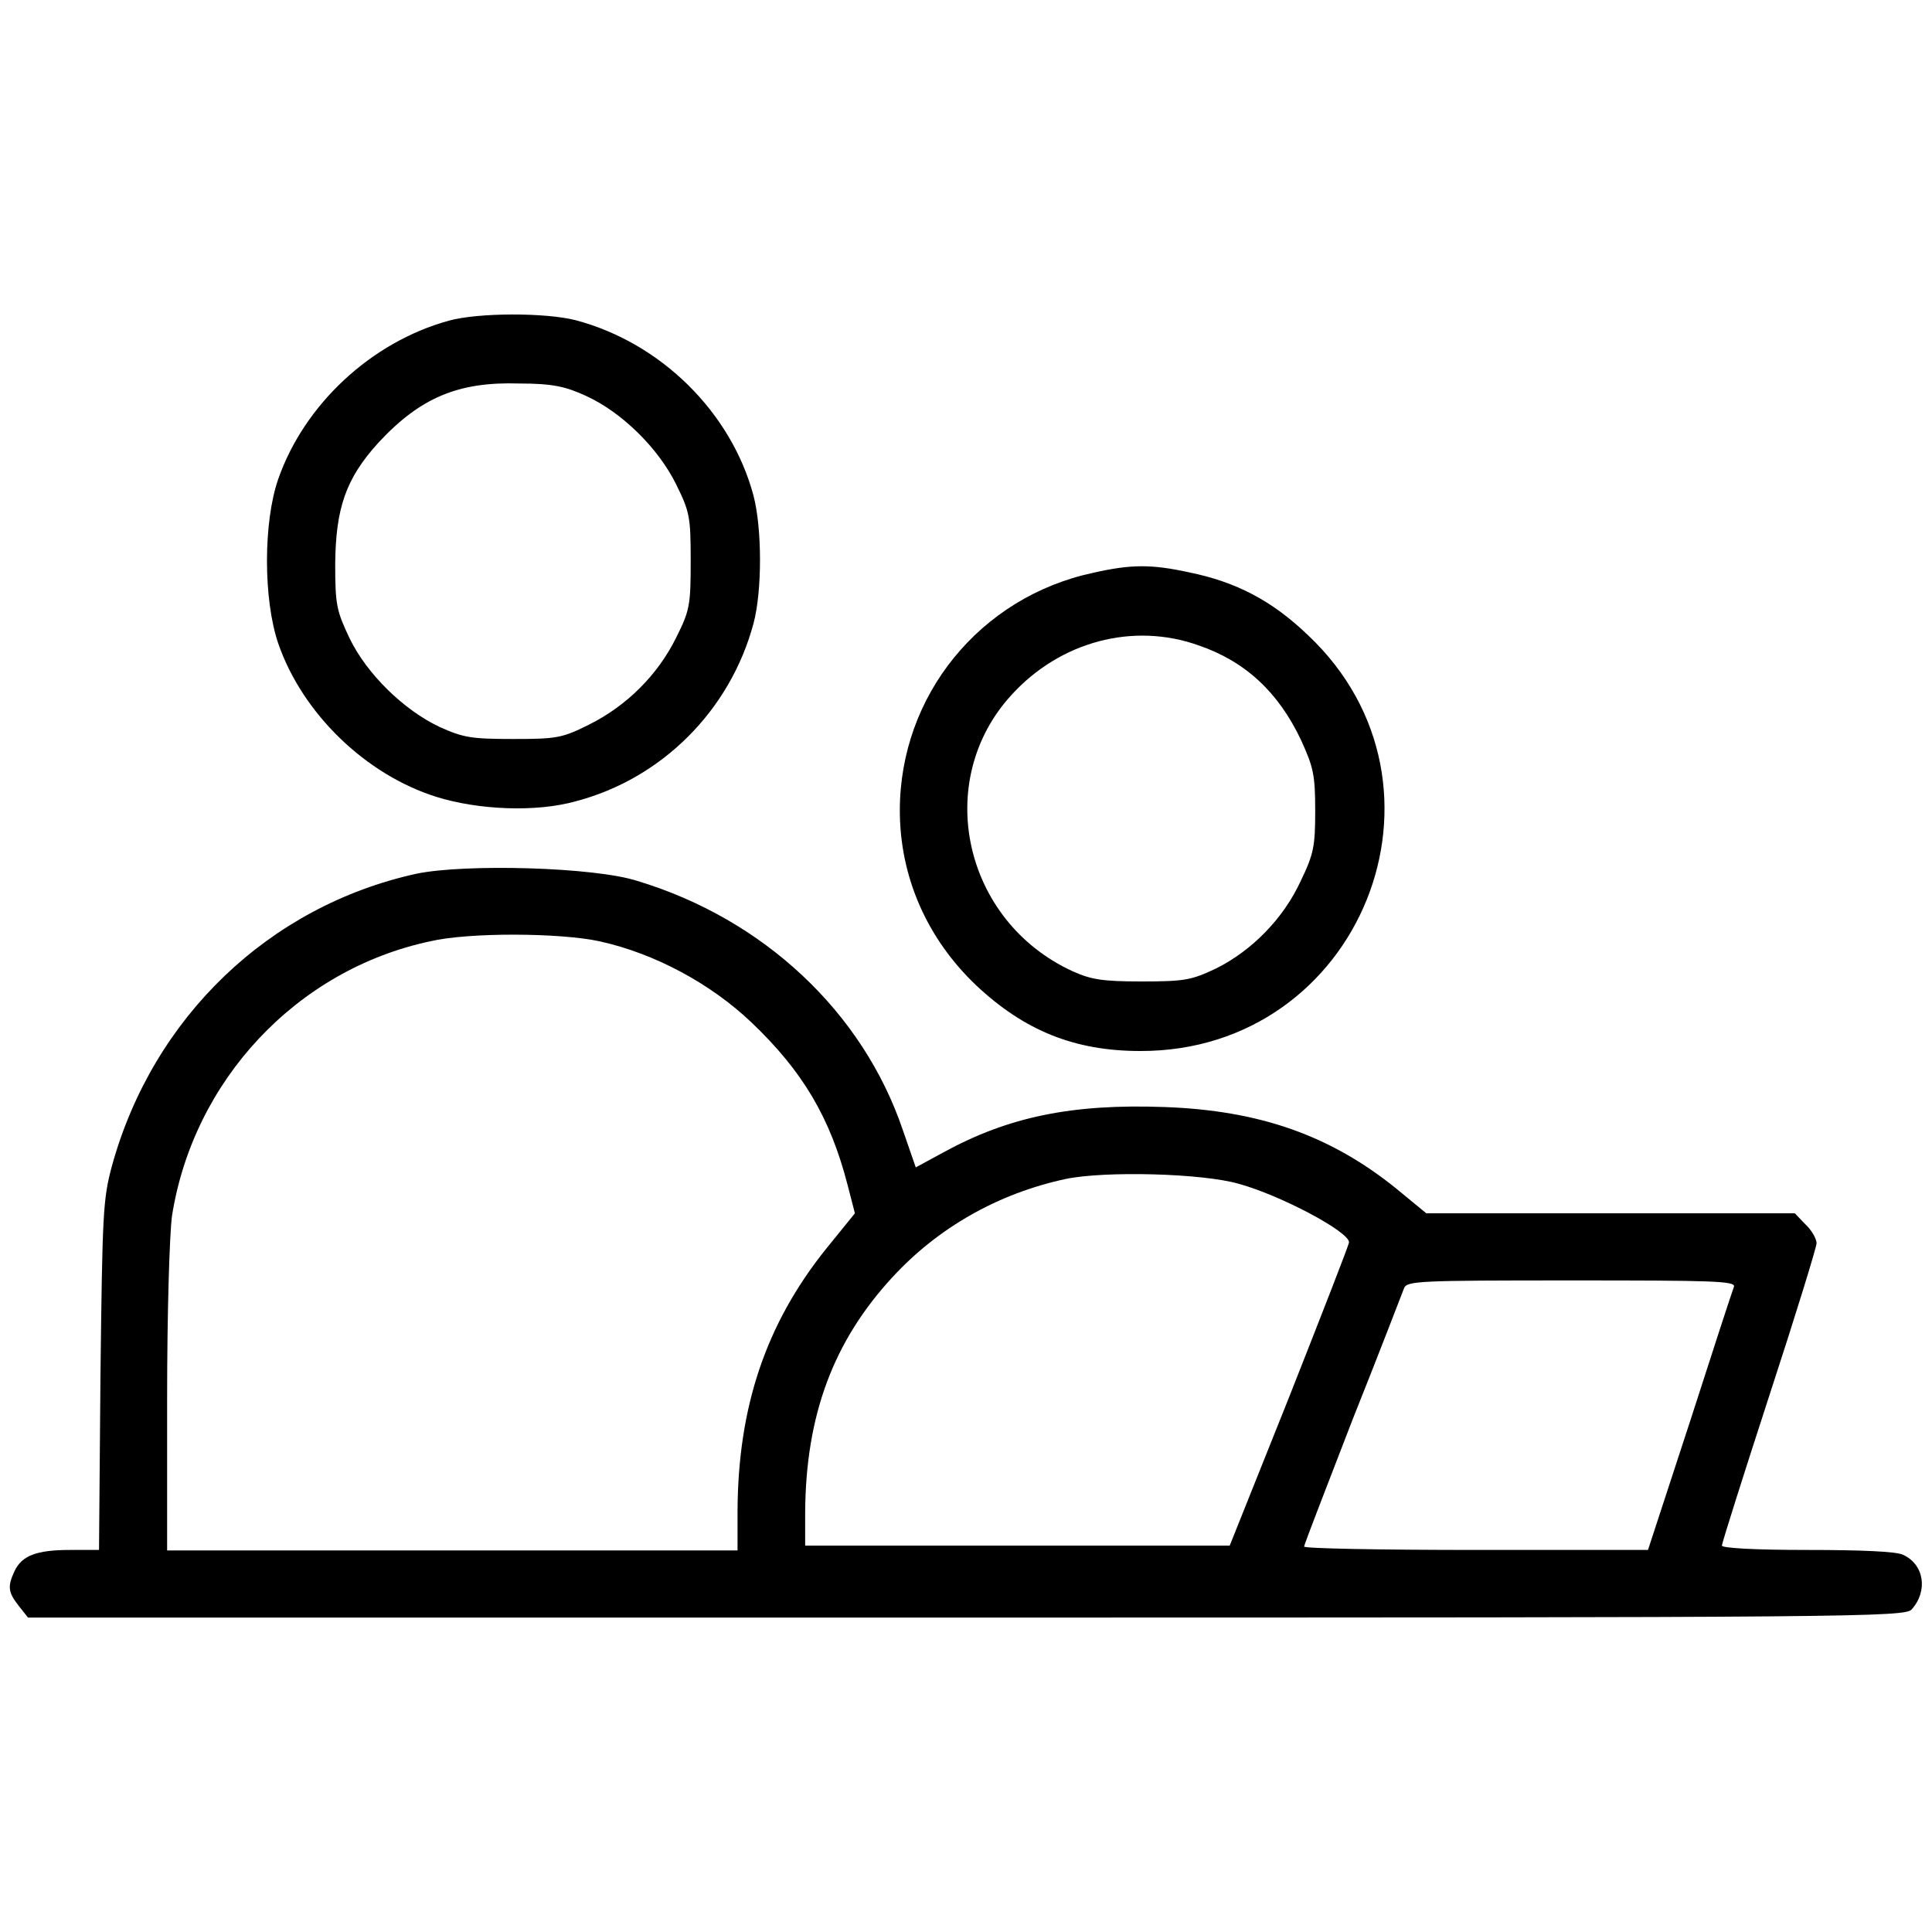 <?xml version="1.0" encoding="utf-8"?>
<!-- Generator: Adobe Illustrator 23.0.3, SVG Export Plug-In . SVG Version: 6.00 Build 0)  -->
<svg version="1.1" id="Layer_1" xmlns="http://www.w3.org/2000/svg" xmlns:xlink="http://www.w3.org/1999/xlink" x="0px" y="0px"
	 viewBox="0 0 40 40" style="enable-background:new 0 0 40 40;" xml:space="preserve">
<g transform="translate(0,752) scale(0.1,-0.1)">
	<path d="M92.9,7453.6c-16-4.4-29.9-17.3-35.3-32.8c-3.1-8.9-3.1-24.9,0-34c5-14.5,18.1-27.2,32.8-31.8c8.7-2.7,20.6-3.2,28.8-0.9
		c17.9,4.7,32,18.9,36.8,36.8c1.8,6.7,1.8,19.6,0,26.5c-4.6,17.2-19.1,31.6-36.8,36.3C113,7455.3,99,7455.3,92.9,7453.6z
		 M121.4,7438c7.4-3.4,14.9-10.8,18.6-18.3c2.8-5.7,3-6.7,3-15.9c0-9.1-0.2-10.2-3-15.8c-3.8-7.7-10.2-14.1-18-18
		c-5.6-2.8-6.7-3-15.8-3c-8.7,0-10.3,0.3-15.2,2.5c-7.4,3.5-15,10.9-18.6,18.3c-2.7,5.7-3,6.9-3,15.4c0.1,11.6,2.2,17.7,8.9,25.1
		c8.7,9.4,16.6,12.7,29.2,12.3C114.3,7440.6,117.1,7440,121.4,7438z"/>
	<path d="M226.3,7401.4c-23.4-5-40-25.4-40-49.2c0-13.7,5.6-26.5,15.8-36.2c10-9.4,20.4-13.6,34-13.6c45.6-0.1,67.8,54.9,34.7,86.1
		c-7.4,7.1-14.8,11-24.6,13C238.4,7403.2,234.2,7403.2,226.3,7401.4z M248.1,7386.4c9.7-3.3,16.6-9.7,21.3-19.7
		c2.5-5.5,2.9-7.1,2.9-14.5s-0.3-9-3-14.6c-3.6-7.8-10.1-14.4-17.5-18.1c-5.1-2.4-6.4-2.7-15.4-2.7c-8.2,0-10.5,0.4-14.3,2.1
		c-22.7,10.4-29,39.4-12.7,57.2C219.5,7387.2,234.6,7391.2,248.1,7386.4z"/>
	<path d="M86.2,7339.1c-30.5-6.7-54.5-29.7-63-60.4c-1.9-7-2-9.9-2.4-43.5l-0.3-36.1h-6c-7,0-10-1.2-11.5-4.4s-1.3-4.4,0.9-7.2
		l1.9-2.4h194.3c183.9,0,194.4,0.1,195.7,1.7c3.4,3.8,2.6,9.3-1.8,11.3c-1.4,0.7-8.9,1-19.8,1c-11.2,0-17.7,0.4-17.7,0.9
		c0,0.5,4.4,14.4,9.8,31c5.4,16.5,9.8,30.8,9.8,31.6c0,0.9-1,2.7-2.3,3.9l-2.2,2.3h-38.2h-38.1l-6.2,5.1c-13.6,11-28.3,16.2-48,16.9
		c-19.1,0.7-32.3-2-45.8-9.4l-5.7-3.1l-2.7,7.8c-8.3,24.4-28.8,43.6-54.9,51.5C123.1,7340.5,96.2,7341.2,86.2,7339.1z M124.2,7325.1
		c11.3-2.5,22.9-8.7,31.4-16.8c10.6-10.1,16.3-19.7,19.9-33.7l1.5-5.8l-6-7.4c-12.5-15.6-18.2-32.8-18.3-54.2v-8.2H93.7H34.6v31.3
		c0,18.2,0.5,34,1,37.9c4.4,28.1,25.8,51,53.4,56.9C97,7327,116,7326.9,124.2,7325.1z M256.5,7274.9c8.7-2.4,22.8-9.9,22.8-12.1
		c0-0.5-5.6-14.8-12.3-31.8l-12.4-31h-43.9h-44v6.8c0.1,20.1,5.8,35.5,18.1,48.8c9.5,10.3,21.9,17.3,35.8,20.3
		C228.7,7277.6,248.9,7277.1,256.5,7274.9z M359,7253.6c-0.3-0.7-4.4-13.3-9.1-27.9l-8.7-26.6h-35.6c-19.6,0-35.6,0.3-35.6,0.7
		c0,0.4,4.6,12.2,10,26.2c5.6,14,10.3,26.3,10.7,27.3c0.6,1.5,3.1,1.6,34.7,1.6C354.3,7254.9,359.4,7254.8,359,7253.6z"/>
</g>
</svg>
